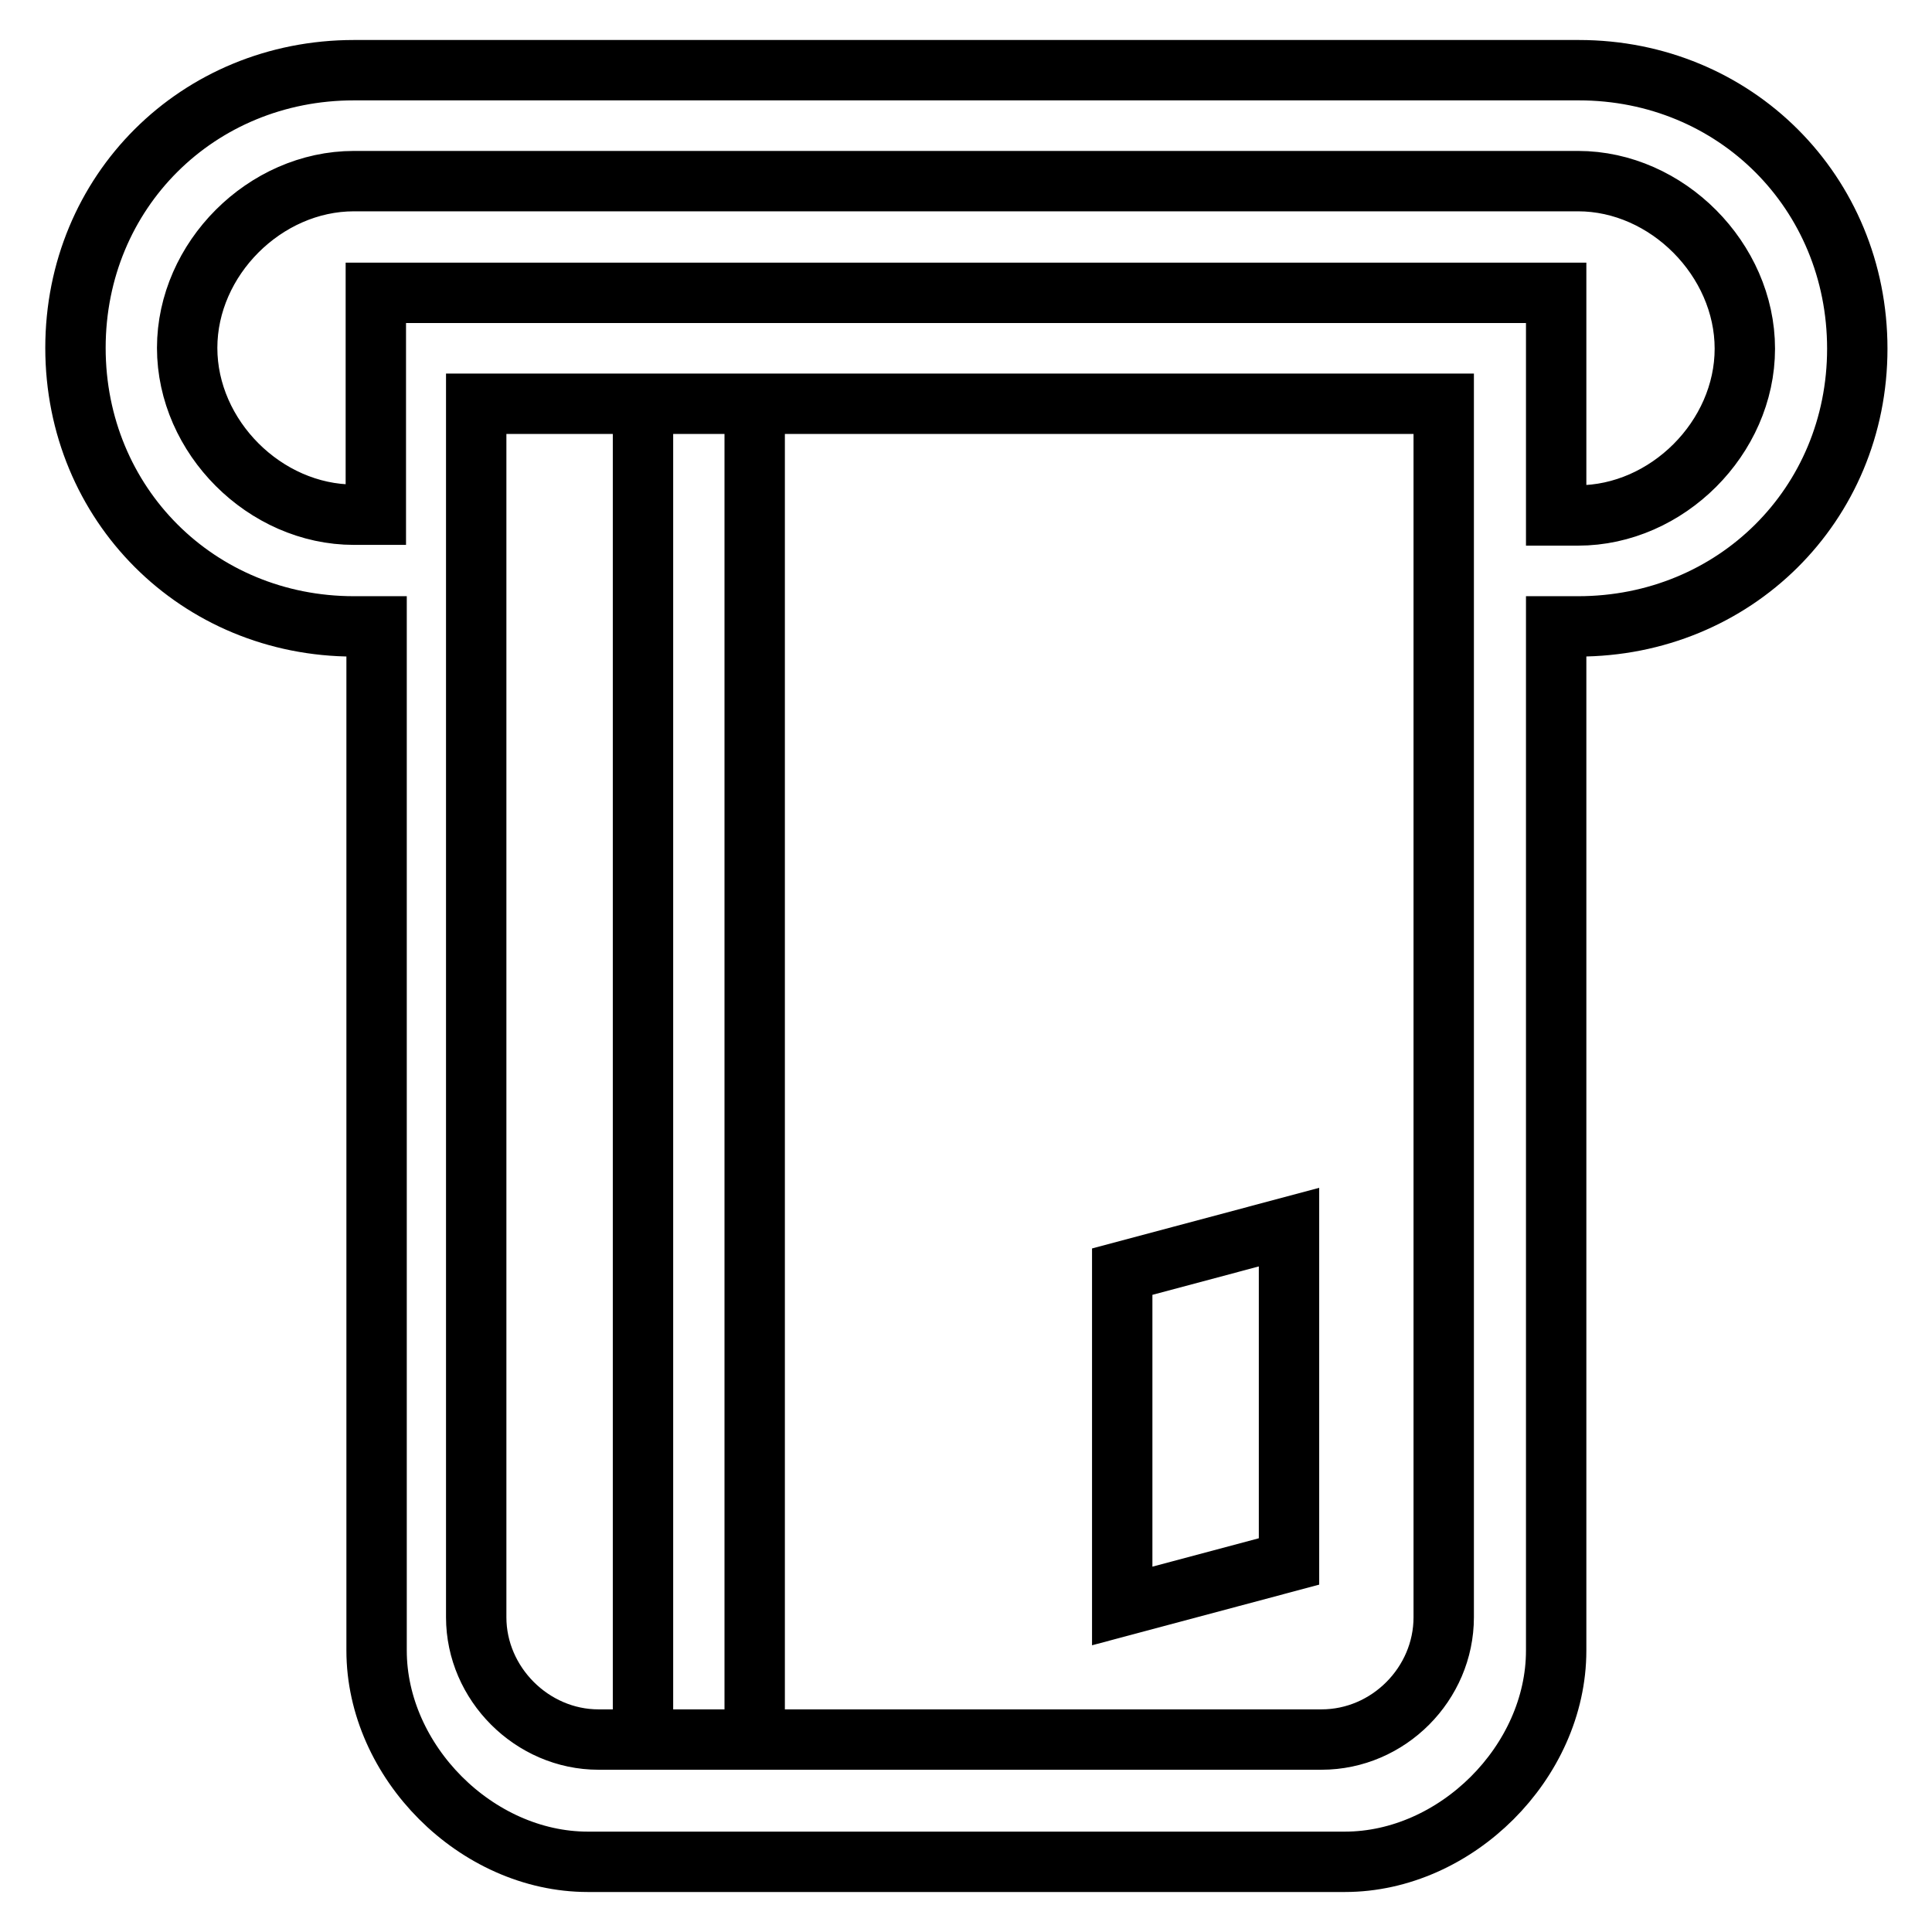 <?xml version="1.0" encoding="utf-8"?>
<!-- Svg Vector Icons : http://www.onlinewebfonts.com/icon -->
<!DOCTYPE svg PUBLIC "-//W3C//DTD SVG 1.1//EN" "http://www.w3.org/Graphics/SVG/1.1/DTD/svg11.dtd">
<svg version="1.1" xmlns="http://www.w3.org/2000/svg" xmlns:xlink="http://www.w3.org/1999/xlink" x="0px" y="0px" viewBox="0 0 256 256" enable-background="new 0 0 256 256" xml:space="preserve">
<g> <path stroke-width="8" fill-opacity="0" stroke="#000000"  d="M101.4,230.5h73.7c8.9,0,16.2-7.4,16.2-16.2V53.5H63.1v160.8c0,8.8,7.4,16.2,16.2,16.2h5.9v-177H100v177 H101.4z M206.2,68.3h2.9c11.8,0,22.1-10.3,22.1-22.1S220.9,24,209.1,24H46.9c-11.8,0-22.1,10.3-22.1,22.1s10.3,22.1,22.1,22.1h2.9 V38.8h156.4V68.3z M49.8,83h-2.9C26.2,83,10,66.8,10,46.1S26.2,9.3,46.9,9.3h162.3c20.7,0,36.9,16.2,36.9,36.9S229.8,83,209.1,83 h-2.9v135.7c0,14.8-13.3,28-28,28H77.9c-14.8,0-28-13.3-28-28V83z M170.8,206.9l-22.1,5.9v-44.3l22.1-5.9V206.9z M101.4,230.5H86.7 H101.4z"/></g>
</svg>